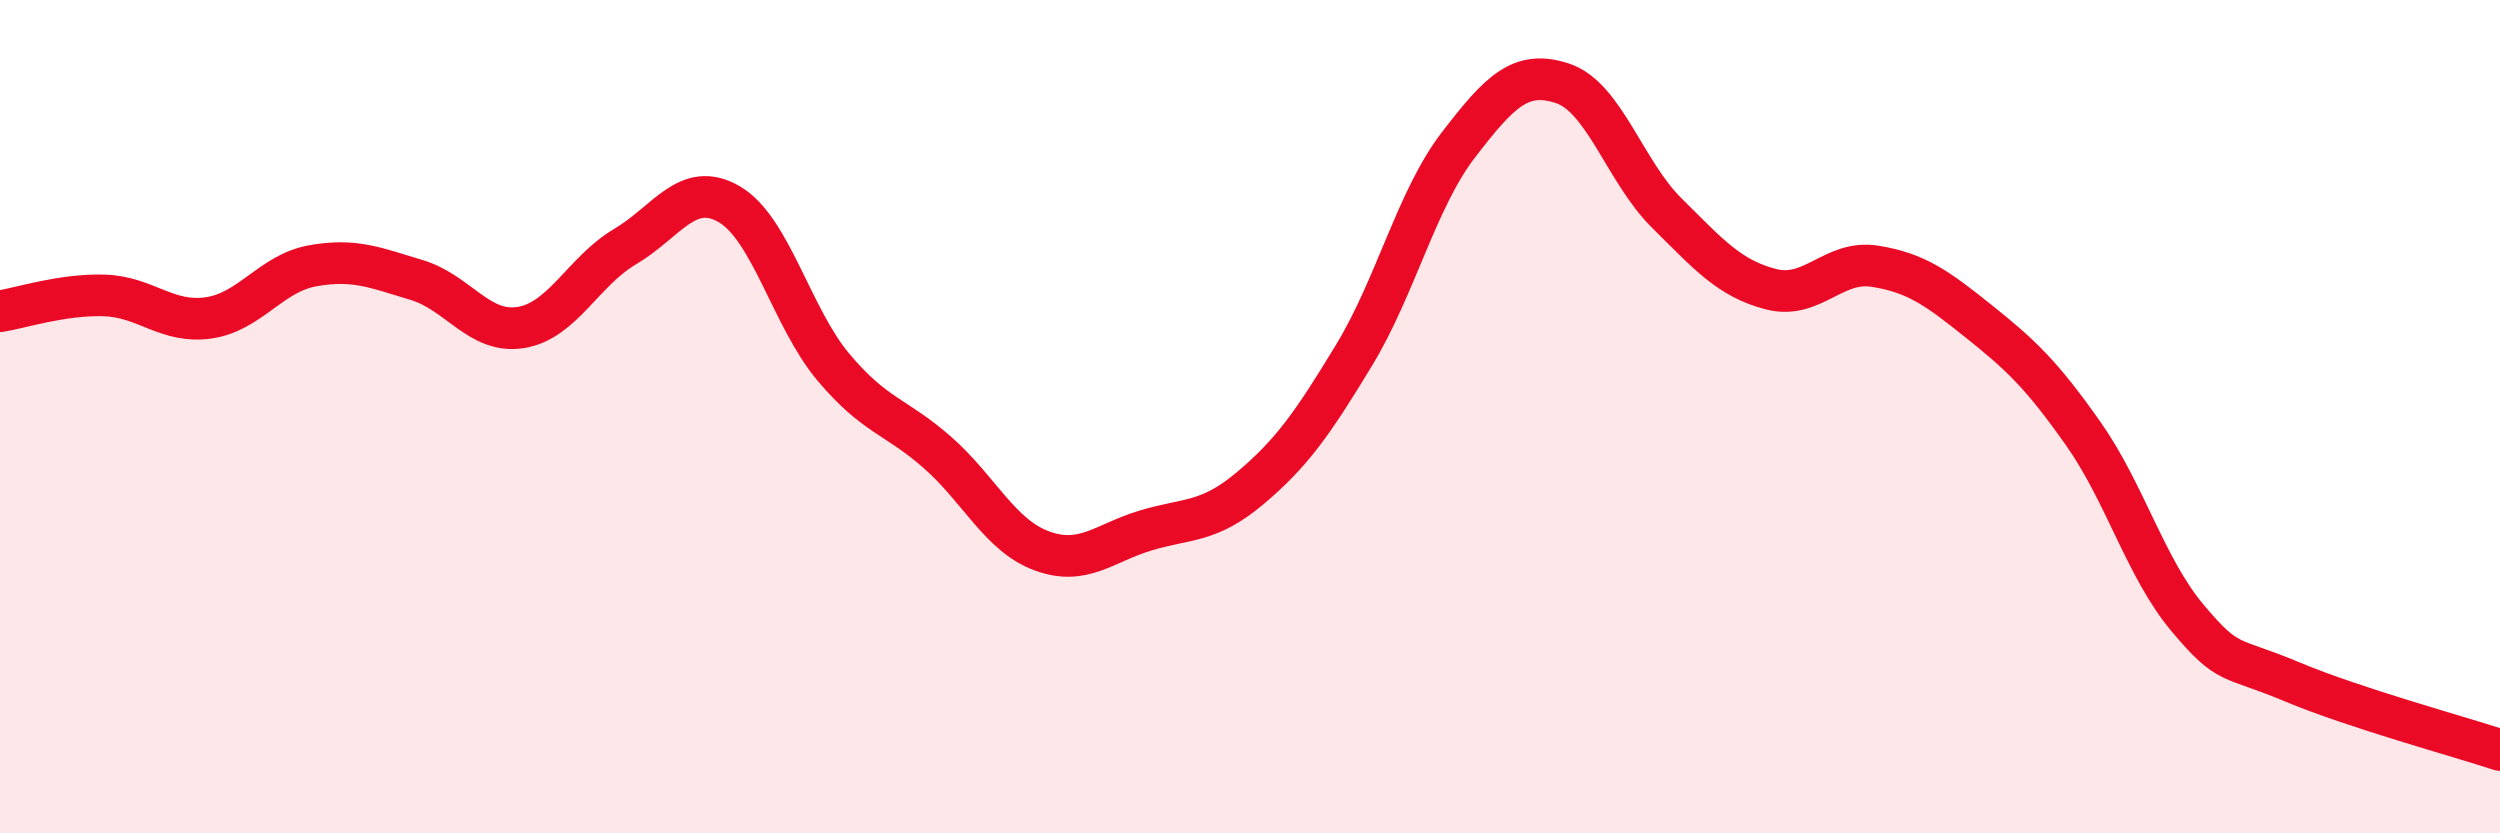 
    <svg width="60" height="20" viewBox="0 0 60 20" xmlns="http://www.w3.org/2000/svg">
      <path
        d="M 0,7.47 C 0.5,7.39 1.5,7.06 2.5,7.09 C 3.5,7.12 4,7.77 5,7.63 C 6,7.49 6.5,6.56 7.5,6.38 C 8.5,6.2 9,6.42 10,6.72 C 11,7.02 11.5,8.02 12.5,7.86 C 13.5,7.7 14,6.51 15,5.92 C 16,5.33 16.5,4.32 17.5,4.9 C 18.5,5.48 19,7.62 20,8.81 C 21,10 21.5,9.98 22.5,10.86 C 23.5,11.74 24,12.85 25,13.22 C 26,13.59 26.5,13.03 27.5,12.73 C 28.5,12.43 29,12.56 30,11.72 C 31,10.88 31.5,10.17 32.5,8.52 C 33.5,6.87 34,4.78 35,3.48 C 36,2.18 36.5,1.67 37.5,2 C 38.5,2.33 39,4.12 40,5.11 C 41,6.1 41.5,6.68 42.5,6.94 C 43.5,7.2 44,6.23 45,6.39 C 46,6.55 46.5,6.92 47.5,7.72 C 48.5,8.52 49,8.99 50,10.41 C 51,11.83 51.5,13.64 52.5,14.83 C 53.5,16.02 53.5,15.73 55,16.36 C 56.5,16.99 59,17.67 60,18L60 20L0 20Z"
        fill="#EB0A25"
        opacity="0.1"
        stroke-linecap="round"
        stroke-linejoin="round"
      />
      <path
        d="M 0,7.47 C 0.5,7.39 1.5,7.06 2.5,7.09 C 3.5,7.12 4,7.77 5,7.63 C 6,7.49 6.5,6.56 7.5,6.38 C 8.5,6.2 9,6.42 10,6.72 C 11,7.02 11.5,8.02 12.5,7.86 C 13.5,7.7 14,6.51 15,5.92 C 16,5.33 16.5,4.32 17.5,4.9 C 18.5,5.48 19,7.62 20,8.81 C 21,10 21.5,9.98 22.5,10.86 C 23.5,11.74 24,12.85 25,13.22 C 26,13.59 26.5,13.03 27.5,12.73 C 28.5,12.43 29,12.56 30,11.72 C 31,10.88 31.5,10.17 32.5,8.52 C 33.5,6.87 34,4.78 35,3.48 C 36,2.18 36.5,1.67 37.5,2 C 38.5,2.33 39,4.12 40,5.11 C 41,6.1 41.5,6.68 42.5,6.94 C 43.5,7.2 44,6.23 45,6.39 C 46,6.55 46.5,6.92 47.5,7.72 C 48.5,8.52 49,8.99 50,10.41 C 51,11.83 51.5,13.64 52.5,14.83 C 53.5,16.02 53.5,15.73 55,16.36 C 56.5,16.99 59,17.67 60,18"
        stroke="#EB0A25"
        stroke-width="1"
        fill="none"
        stroke-linecap="round"
        stroke-linejoin="round"
      />
    </svg>
  